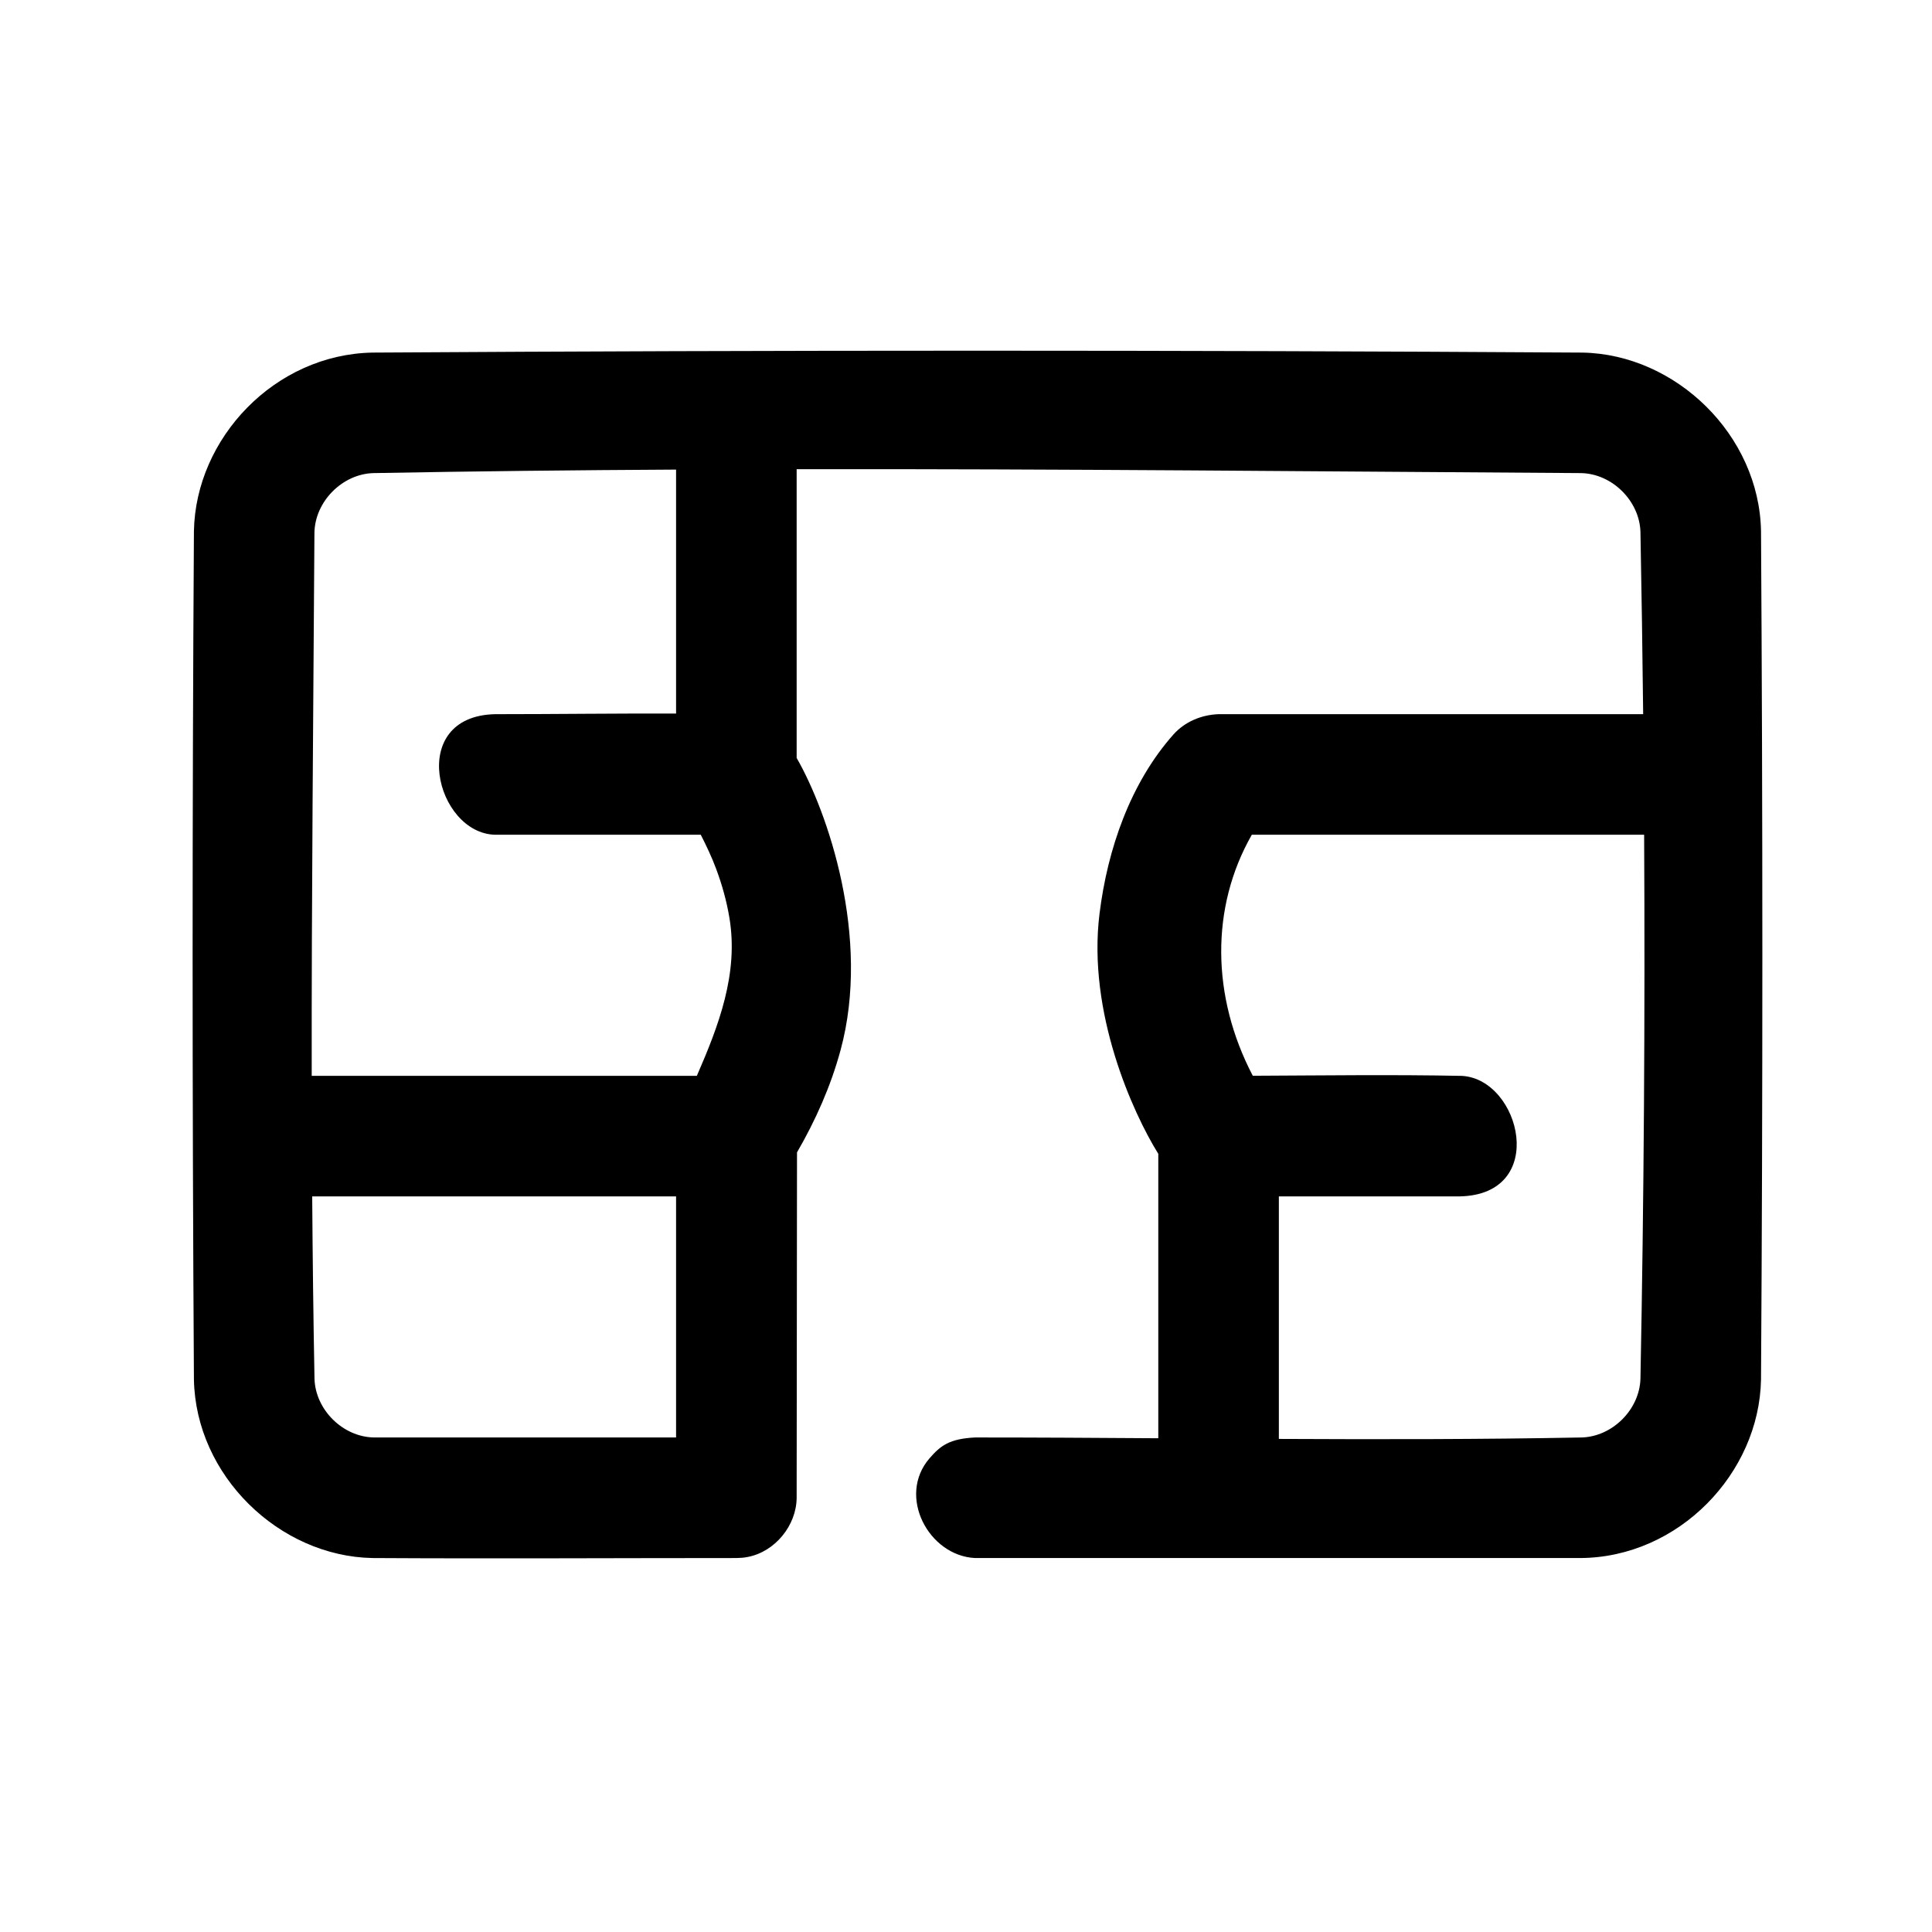 <?xml version="1.0" encoding="UTF-8" standalone="no"?>
<svg
   xmlns:dc="http://purl.org/dc/elements/1.1/"
   xmlns:cc="http://creativecommons.org/ns#"
   xmlns:rdf="http://www.w3.org/1999/02/22-rdf-syntax-ns#"
   xmlns:svg="http://www.w3.org/2000/svg"
   xmlns="http://www.w3.org/2000/svg"
   xmlns:sodipodi="http://sodipodi.sourceforge.net/DTD/sodipodi-0.dtd"
   xmlns:inkscape="http://www.inkscape.org/namespaces/inkscape"
   fill-rule="evenodd"
   stroke-linejoin="round"
   stroke-miterlimit="2"
   clip-rule="evenodd"
   viewBox="0 0 32 32"
   version="1.1"
   id="svg6"
   sodipodi:docname="sim-card.svg"
   inkscape:version="0.92.4 (5da689c313, 2019-01-14)">
  <defs
     id="defs10" />
  <sodipodi:namedview
     pagecolor="#ffffff"
     bordercolor="#666666"
     borderopacity="1"
     objecttolerance="10"
     gridtolerance="10"
     guidetolerance="10"
     inkscape:pageopacity="0"
     inkscape:pageshadow="2"
     inkscape:window-width="1920"
     inkscape:window-height="1017"
     id="namedview8"
     showgrid="false"
     inkscape:zoom="15.82"
     inkscape:cx="16"
     inkscape:cy="15.315481"
     inkscape:window-x="-8"
     inkscape:window-y="-8"
     inkscape:window-maximized="1"
     inkscape:current-layer="svg6" />
  <path
     d="m 13.195,24.808 c -0.003,0.459 -0.358,0.893 -0.809,0.98 -0.084,0.016 -0.105,0.014 -0.189,0.018 -2.009,0 -4.019,0.012 -6.028,0 -1.544,-0.029 -2.928,-1.364 -2.957,-2.958 -0.029,-4.683 -0.029,-9.367 0,-14.051 0.028,-1.539 1.338,-2.927 2.957,-2.957 6.681,-0.042 13.361,-0.042 20.042,0 1.545,0.028 2.928,1.364 2.957,2.957 0.029,4.684 0.03,9.368 0,14.053 -0.029,1.554 -1.365,2.946 -2.991,2.956 h -10.026 c -0.769,-0.036 -1.297,-1.026 -0.755,-1.652 0.182,-0.21 0.33,-0.324 0.755,-0.345 1.011,0 2.023,0.006 3.034,0.013 v -4.711 c -0.423,-0.68 -1.175,-2.34 -0.974,-3.972 0.132,-1.077 0.514,-2.175 1.227,-2.976 0.187,-0.209 0.462,-0.324 0.745,-0.334 h 7.033 c -0.011,-1.006 -0.026,-2.013 -0.045,-3.019 -0.015,-0.511 -0.466,-0.964 -0.985,-0.974 -4.33,-0.027 -8.661,-0.071 -12.991,-0.065 v 4.783 c 0.507,0.881 1.236,2.969 0.727,4.841 -0.161,0.593 -0.412,1.159 -0.721,1.692 z m 14.037,-10.982 h -6.498 c -0.688,1.205 -0.669,2.682 0.016,3.992 1.156,-0.005 2.311,-0.021 3.466,0.002 0.974,0.058 1.436,1.967 -0.039,1.996 h -2.995 v 4.017 c 1.673,0.008 3.345,0.008 5.018,-0.024 0.508,-0.016 0.955,-0.461 0.971,-0.972 0.058,-3.003 0.077,-6.007 0.061,-9.011 z m -16.034,9.983 v -3.993 H 5.171 c 0.007,1.007 0.019,2.013 0.038,3.02 0.015,0.511 0.466,0.964 0.985,0.973 z m 0,-11.99 V 7.778 c -1.672,0.009 -3.344,0.027 -5.016,0.058 -0.512,0.016 -0.964,0.469 -0.974,0.986 -0.018,2.999 -0.049,5.998 -0.045,8.997 h 6.379 c 0.36,-0.828 0.696,-1.696 0.538,-2.625 -0.046,-0.274 -0.121,-0.542 -0.218,-0.802 -0.067,-0.182 -0.162,-0.384 -0.255,-0.566 H 8.203 c -0.985,-0.02 -1.475,-1.967 0,-1.997 0.999,0 1.997,-0.014 2.995,-0.01 z"
     id="path4"
     inkscape:connector-curvature="0" />
</svg>
